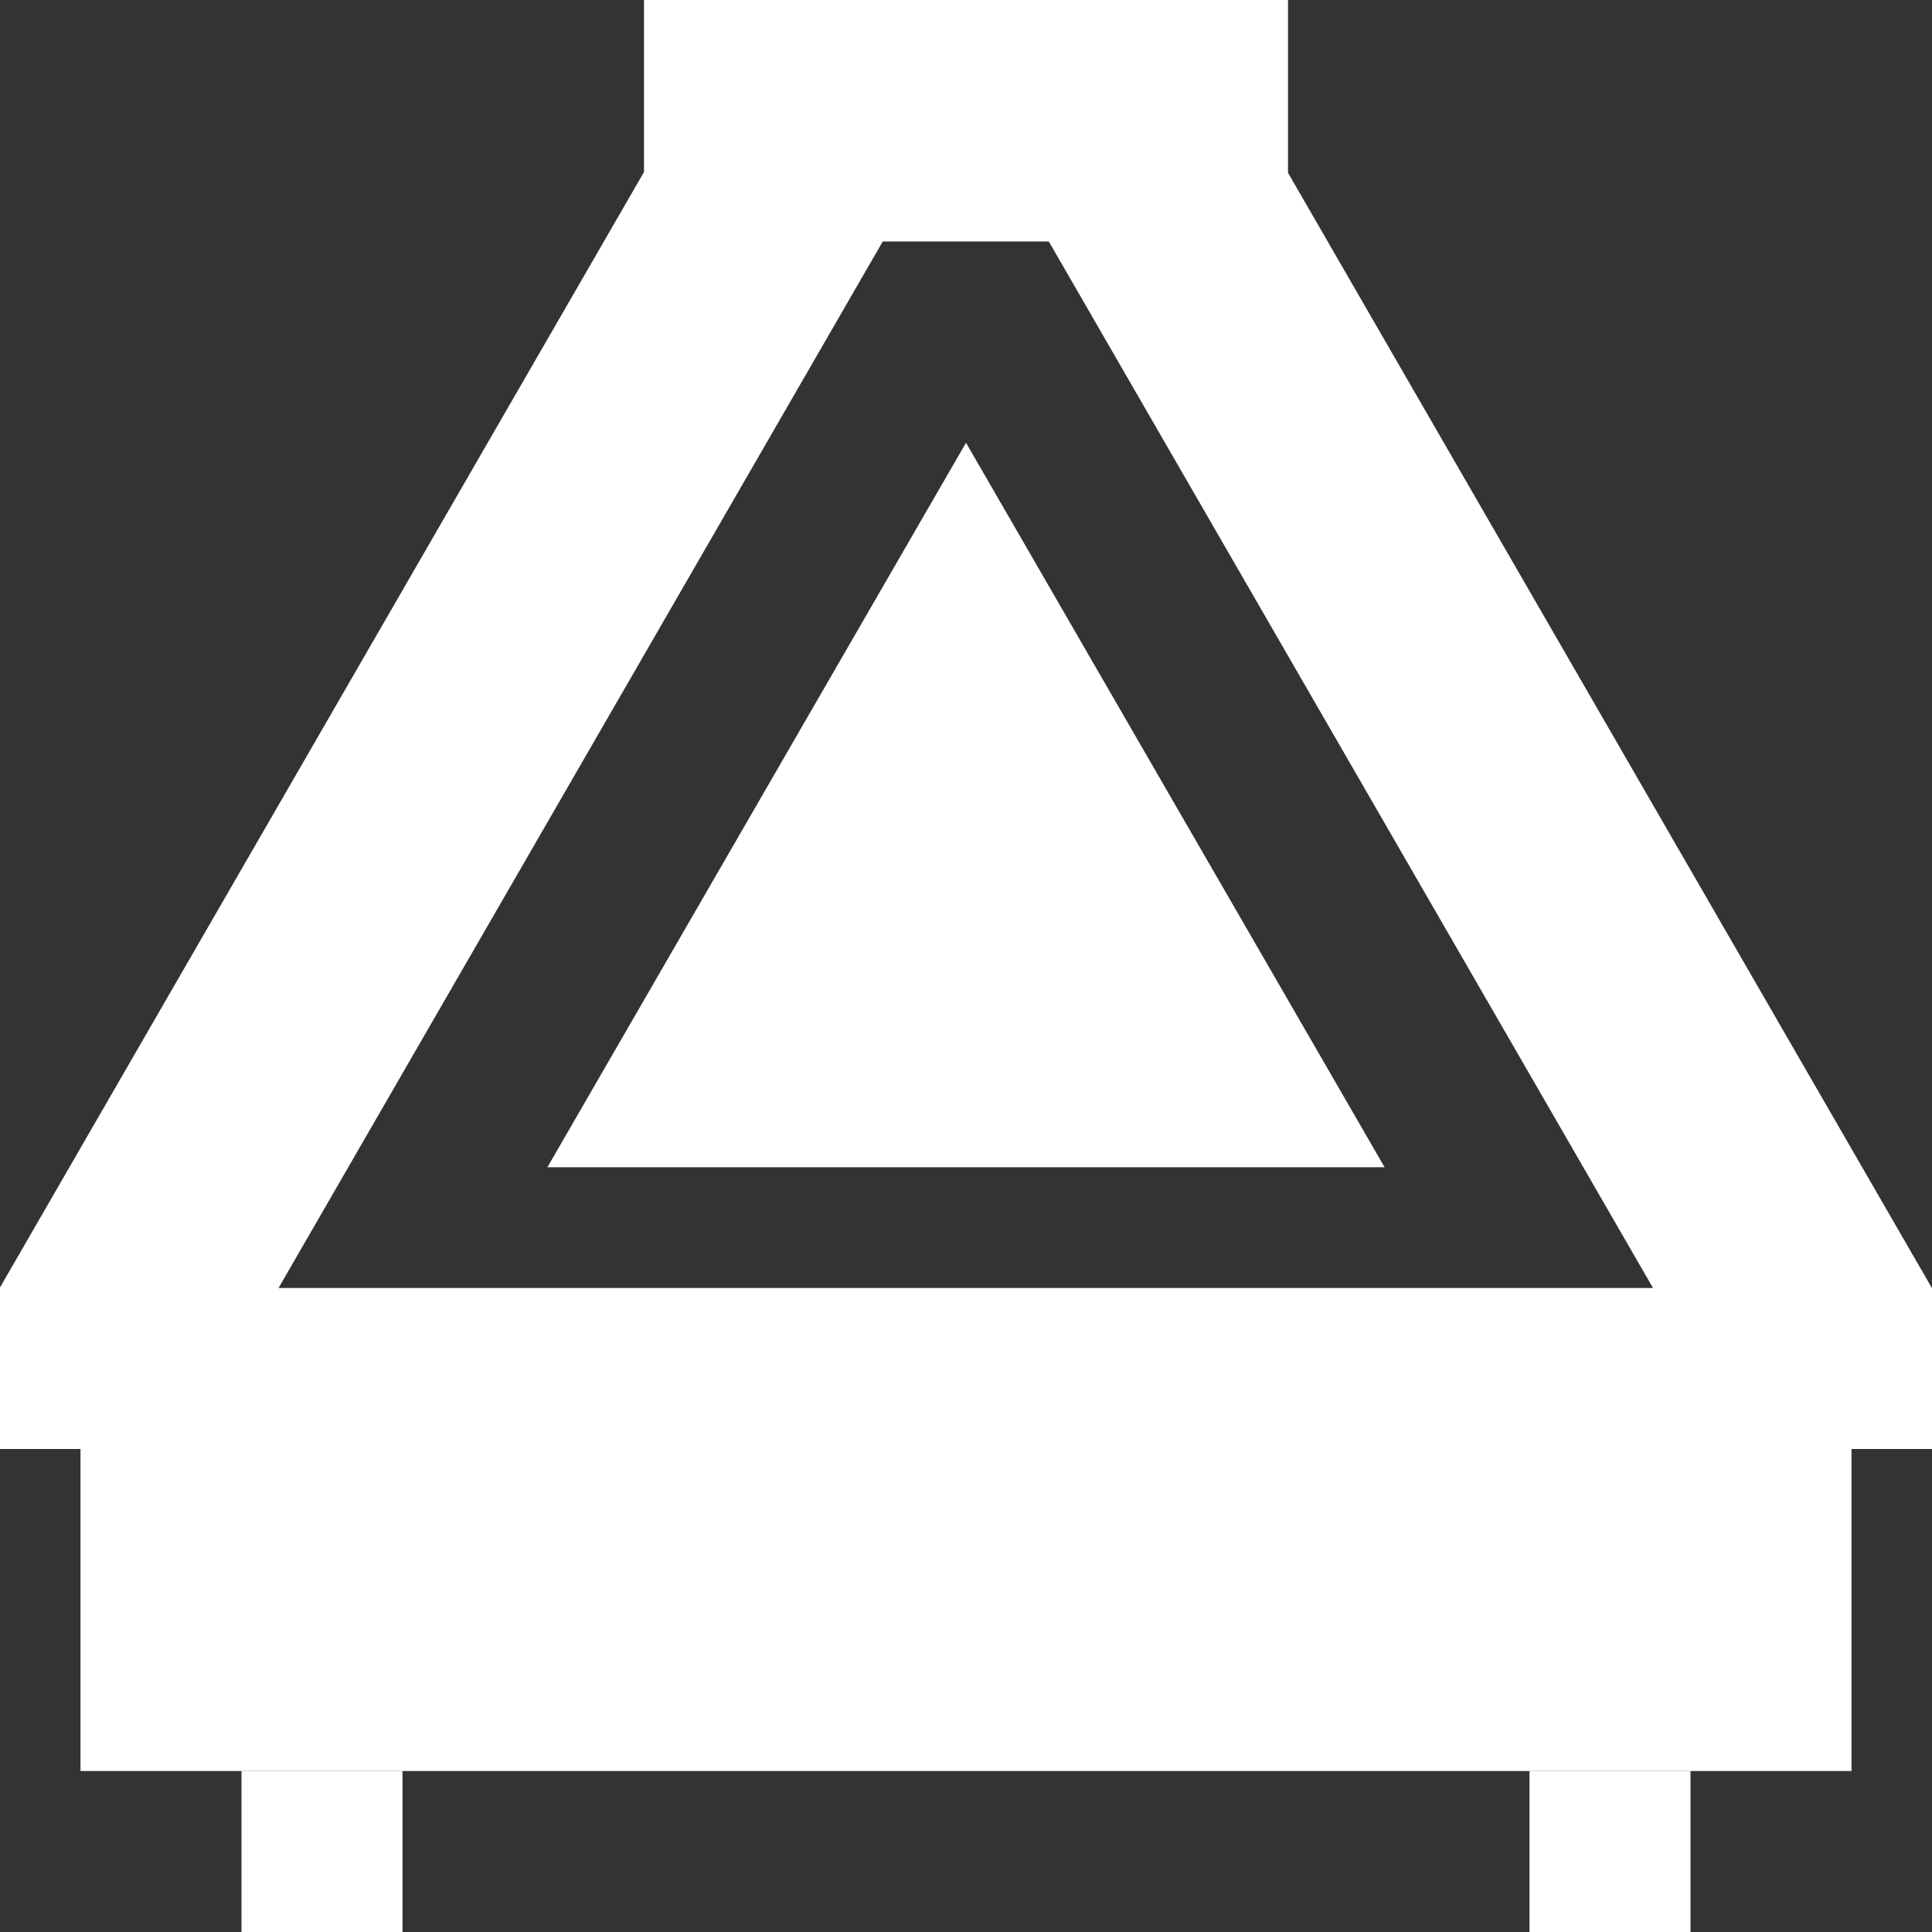<svg xmlns="http://www.w3.org/2000/svg" viewBox="0 0 24 24"><rect x="0" y="0" width="24" height="24" fill="#333333" stroke="none"/><defs><style>.cls-1{fill:#fff;}</style></defs><title>nav-volcano-icon-passive</title><g id="Navigation"><g id="VOLCANO-Icon-Passive"><rect class="cls-1" x="19" y="22" width="2" height="2"/><rect class="cls-1" x="3" y="22" width="2" height="2"/><rect class="cls-1" x="1" y="18" width="22" height="4"/><rect class="cls-1" y="16" width="24" height="2"/><rect class="cls-1" x="8" width="8" height="3"/><rect class="cls-1" x="16.7" y="-0.04" width="3" height="18" transform="translate(-2.04 10.3) rotate(-30)"/><rect class="cls-1" x="4.3" y="-0.04" width="3" height="18" transform="translate(5.25 -1.7) rotate(30)"/><polygon class="cls-1" points="12 5.5 6.8 14.5 17.2 14.5 12 5.5"/></g></g></svg>